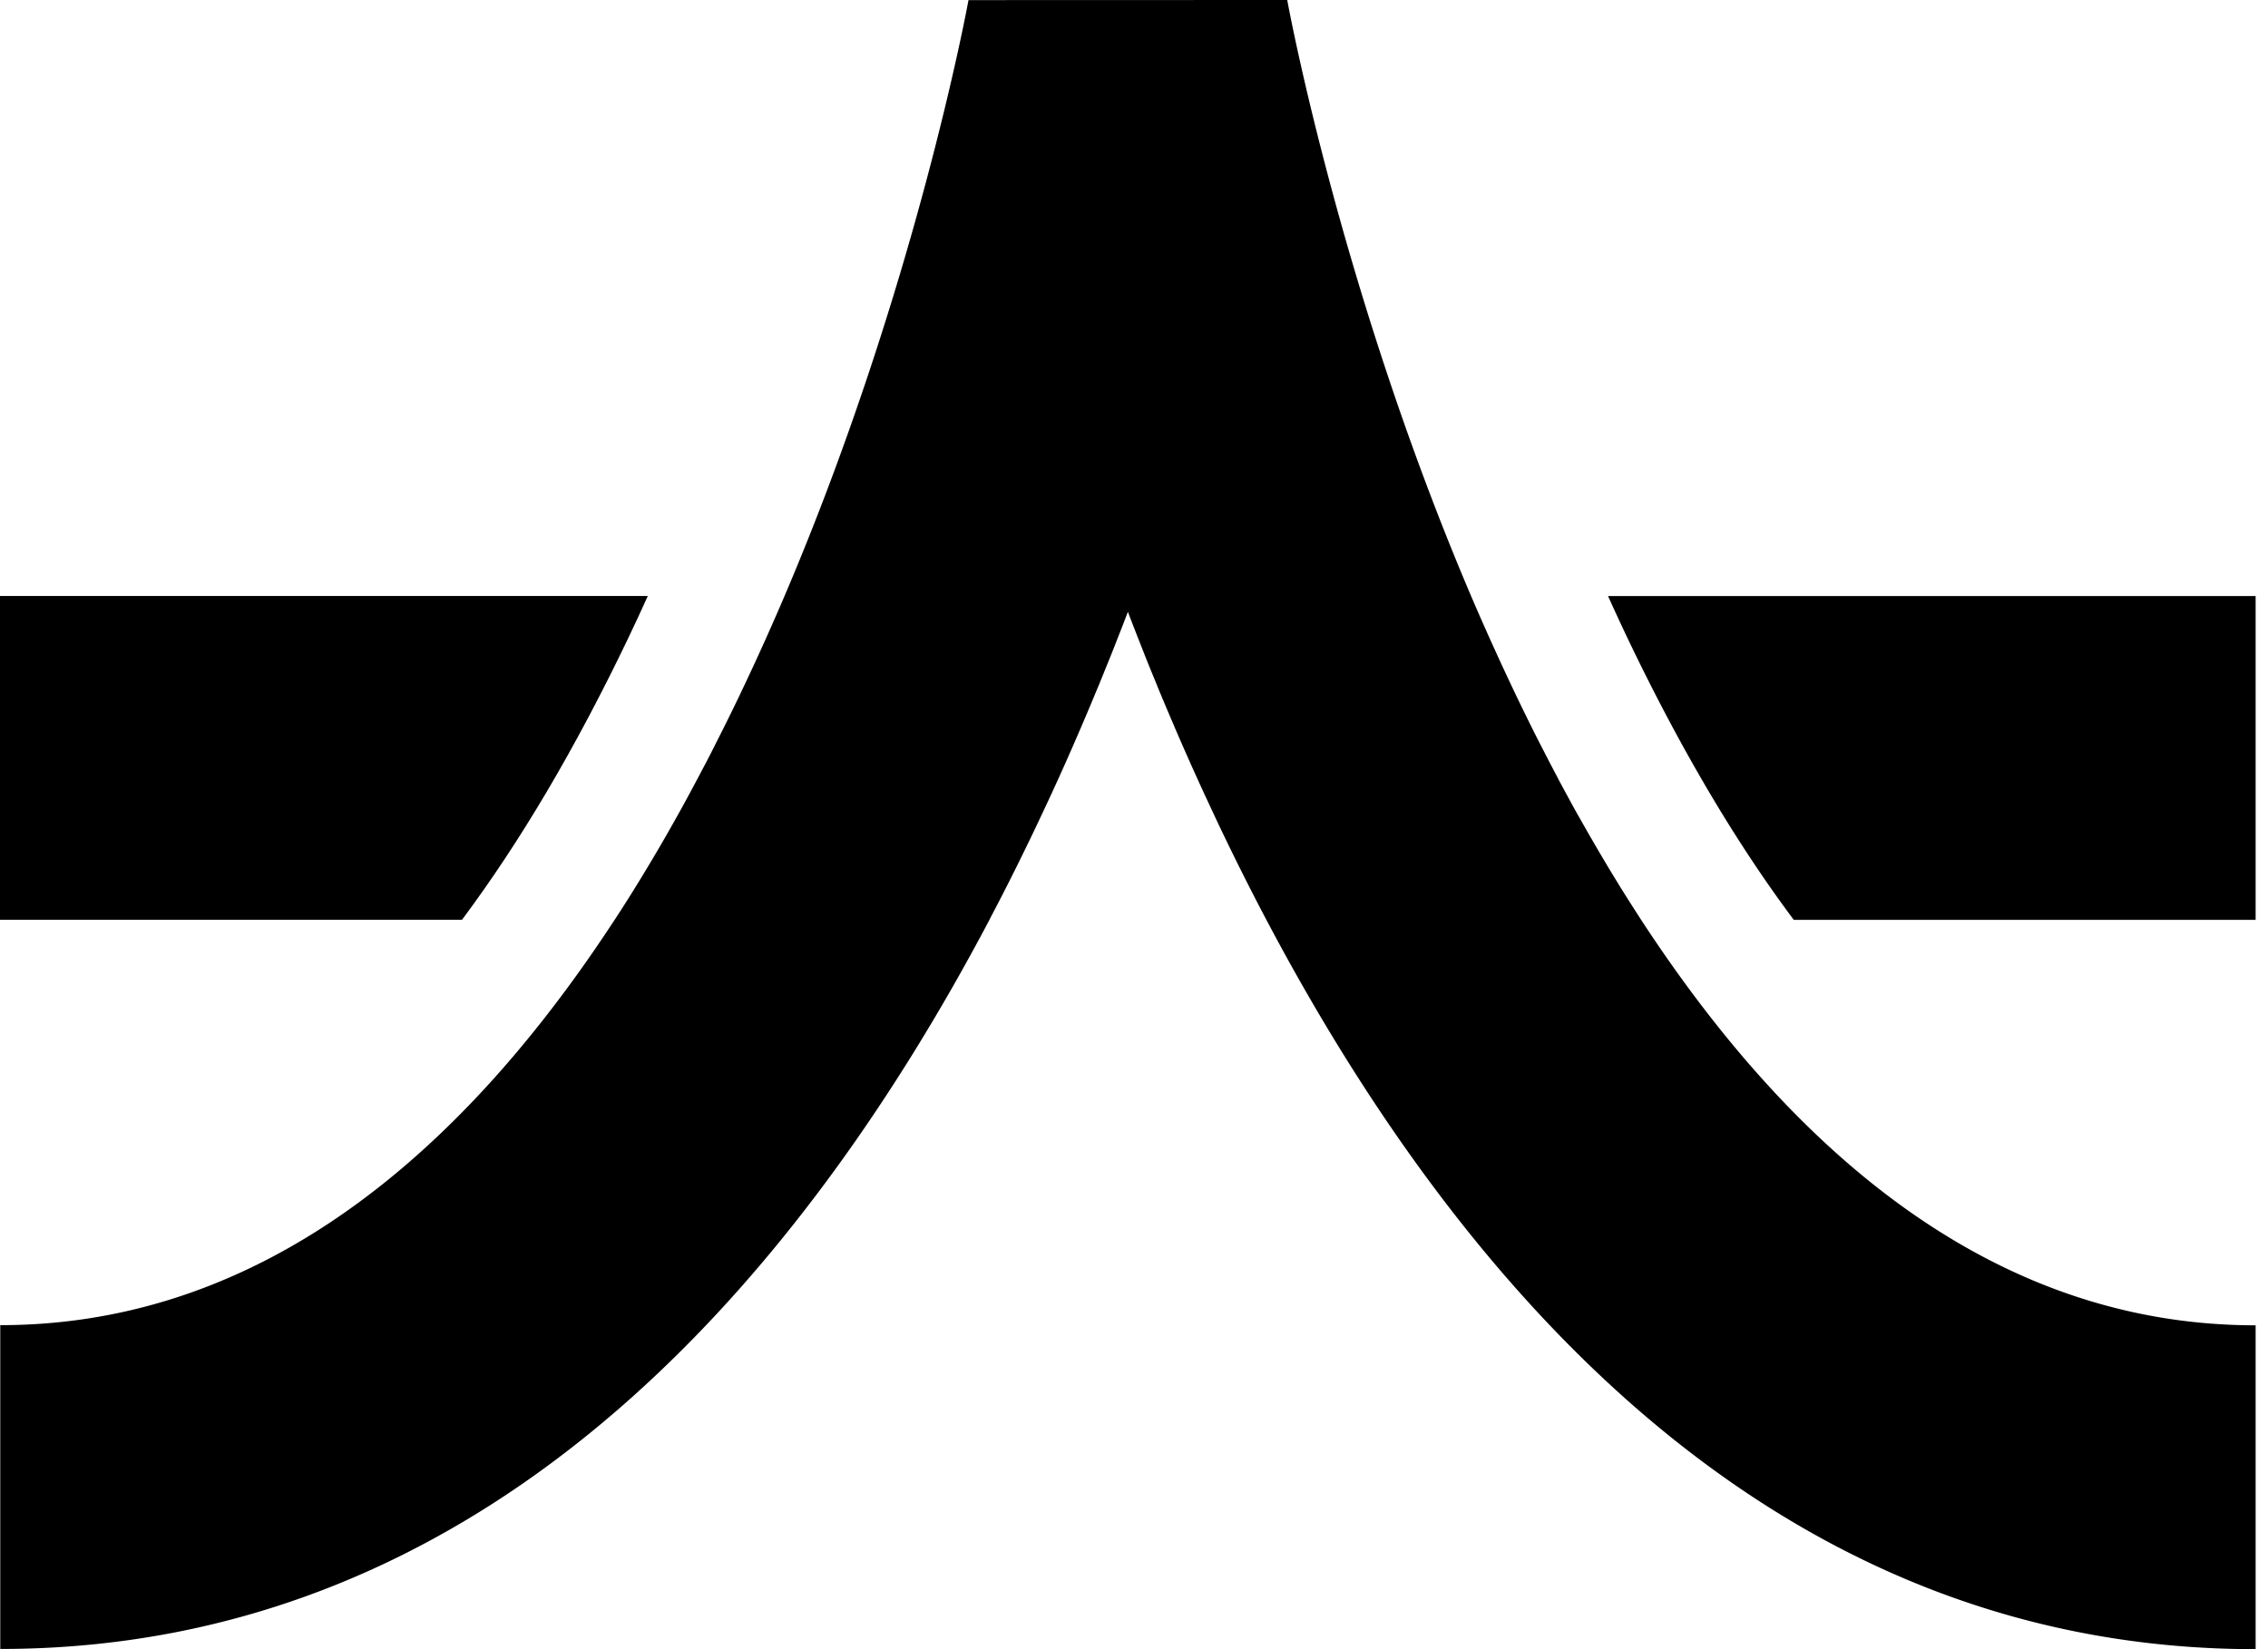 <svg xmlns="http://www.w3.org/2000/svg" width="44" height="32" fill="none" viewBox="0 0 44 32">
  <path fill="#000" d="M11.923 17.85a26.561 26.561 0 0 0 .327-.511 35.534 35.534 0 0 0 1.286-2.237l.164-.31c.069-.132.137-.266.204-.4l.125-.248c.111-.222.22-.445.33-.674 0 0 0-.003.002-.005a54.3 54.3 0 0 0 .4-.858c.027-.059.053-.12.081-.179.128-.286.255-.574.377-.86C17.76 5.611 18.779.062 18.789.002L24.973 0c.01.063 1.028 5.612 3.567 11.566.121.284.248.57.376.857l.084.184a46.555 46.555 0 0 0 .73 1.535c.04.082.082.162.122.242l.209.406.16.305c.053.103.109.204.163.304.064.118.128.238.194.354.024.046.05.089.075.132.281.5.566.983.856 1.447l.019.03c.102.163.206.324.309.484 3.413 5.226 7.41 7.87 11.923 7.87V32c-9.899 0-16.161-7.845-19.941-15.632l-.026-.054a43.95 43.95 0 0 1-.335-.708l-.028-.06c-.223-.478-.436-.958-.641-1.433l-.02-.049c-.098-.226-.192-.451-.286-.675l-.041-.103c-.09-.219-.18-.436-.264-.653l-.037-.093a65.802 65.802 0 0 1-.26-.669v.002c-.083.219-.17.44-.257.661l-.04.101c-.085.215-.174.43-.262.648-.014.036-.03.07-.045.107-.092.223-.186.447-.282.67l-.024.056c-.203.474-.415.95-.637 1.427l-.03.063c-.109.234-.22.469-.333.703-.009.02-.02.038-.028.057-.238.492-.486.985-.745 1.474v.004C15.36 25.116 9.278 31.996.005 31.996v-6.283c4.513 0 8.51-2.645 11.922-7.87l-.004.006Z"/>
  <path fill="#000" d="M12.567 11.566c-.128.282-.258.566-.394.847-1.016 2.12-2.087 3.93-3.21 5.434H0v-6.283h12.566l.001.002Z"/>
  <path fill="#000" d="M31.59 12.415a45.707 45.707 0 0 1-.394-.85H43.76v6.284H34.8c-1.124-1.503-2.195-3.314-3.21-5.434h.001Z"/>
</svg>
